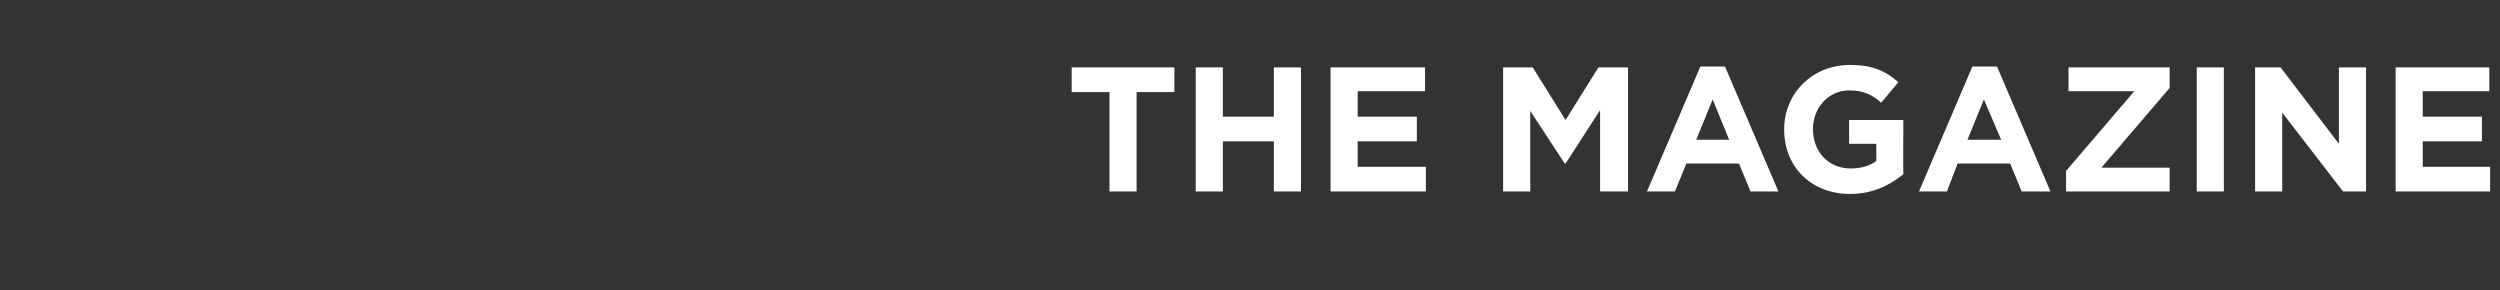 <?xml version="1.0" standalone="no"?><!DOCTYPE svg PUBLIC "-//W3C//DTD SVG 1.1//EN" "http://www.w3.org/Graphics/SVG/1.1/DTD/svg11.dtd"><svg xmlns="http://www.w3.org/2000/svg" version="1.1" width="304.2px" height="35.3px" viewBox="0 -6 304.2 35.3" style="top:-6px"><rect x="0" y="-6" width="304.2" height="35.3" fill="#333333" stroke="none"/>  <desc>THE MAGAZINE</desc>  <defs/>  <g id="Polygon3883">    <path d="M 135 5.2 L 130.4 5.2 L 130.4 2.2 L 142.9 2.2 L 142.9 5.2 L 138.3 5.2 L 138.3 17.3 L 135 17.3 L 135 5.2 Z M 145.5 2.2 L 148.8 2.2 L 148.8 8.2 L 155 8.2 L 155 2.2 L 158.3 2.2 L 158.3 17.3 L 155 17.3 L 155 11.2 L 148.8 11.2 L 148.8 17.3 L 145.5 17.3 L 145.5 2.2 Z M 161.9 2.2 L 173.4 2.2 L 173.4 5.1 L 165.2 5.1 L 165.2 8.2 L 172.4 8.2 L 172.4 11.2 L 165.2 11.2 L 165.2 14.3 L 173.5 14.3 L 173.5 17.3 L 161.9 17.3 L 161.9 2.2 Z M 182.9 2.2 L 186.5 2.2 L 190.5 8.6 L 194.5 2.2 L 198.1 2.2 L 198.1 17.3 L 194.7 17.3 L 194.7 7.4 L 190.5 13.9 L 190.4 13.9 L 186.2 7.5 L 186.2 17.3 L 182.9 17.3 L 182.9 2.2 Z M 206.9 2.1 L 209.9 2.1 L 216.4 17.3 L 213 17.3 L 211.6 13.9 L 205.2 13.9 L 203.8 17.3 L 200.4 17.3 L 206.9 2.1 Z M 210.4 11 L 208.4 6.1 L 206.4 11 L 210.4 11 Z M 217.1 9.8 C 217.1 9.8 217.1 9.7 217.1 9.7 C 217.1 5.4 220.5 1.9 225.1 1.9 C 227.8 1.9 229.4 2.6 231 4 C 231 4 228.9 6.5 228.9 6.5 C 227.8 5.5 226.7 5 225 5 C 222.5 5 220.6 7.1 220.6 9.7 C 220.6 9.7 220.6 9.7 220.6 9.7 C 220.6 12.5 222.5 14.5 225.2 14.5 C 226.4 14.5 227.5 14.2 228.3 13.6 C 228.34 13.63 228.3 11.5 228.3 11.5 L 225 11.5 L 225 8.6 L 231.6 8.6 C 231.6 8.6 231.56 15.16 231.6 15.2 C 230 16.5 227.9 17.6 225.1 17.6 C 220.4 17.6 217.1 14.3 217.1 9.8 Z M 240 2.1 L 243 2.1 L 249.5 17.3 L 246 17.3 L 244.6 13.9 L 238.2 13.9 L 236.9 17.3 L 233.5 17.3 L 240 2.1 Z M 243.5 11 L 241.4 6.1 L 239.4 11 L 243.5 11 Z M 251.4 14.8 L 259.7 5.1 L 251.7 5.1 L 251.7 2.2 L 264 2.2 L 264 4.7 L 255.7 14.4 L 264 14.4 L 264 17.3 L 251.4 17.3 L 251.4 14.8 Z M 267.3 2.2 L 270.6 2.2 L 270.6 17.3 L 267.3 17.3 L 267.3 2.2 Z M 274.4 2.2 L 277.5 2.2 L 284.6 11.5 L 284.6 2.2 L 287.9 2.2 L 287.9 17.3 L 285.1 17.3 L 277.7 7.7 L 277.7 17.3 L 274.4 17.3 L 274.4 2.2 Z M 291.5 2.2 L 302.9 2.2 L 302.9 5.1 L 294.8 5.1 L 294.8 8.2 L 302 8.2 L 302 11.2 L 294.8 11.2 L 294.8 14.3 L 303 14.3 L 303 17.3 L 291.5 17.3 L 291.5 2.2 Z " stroke="none" fill="#fff"/>  </g></svg>